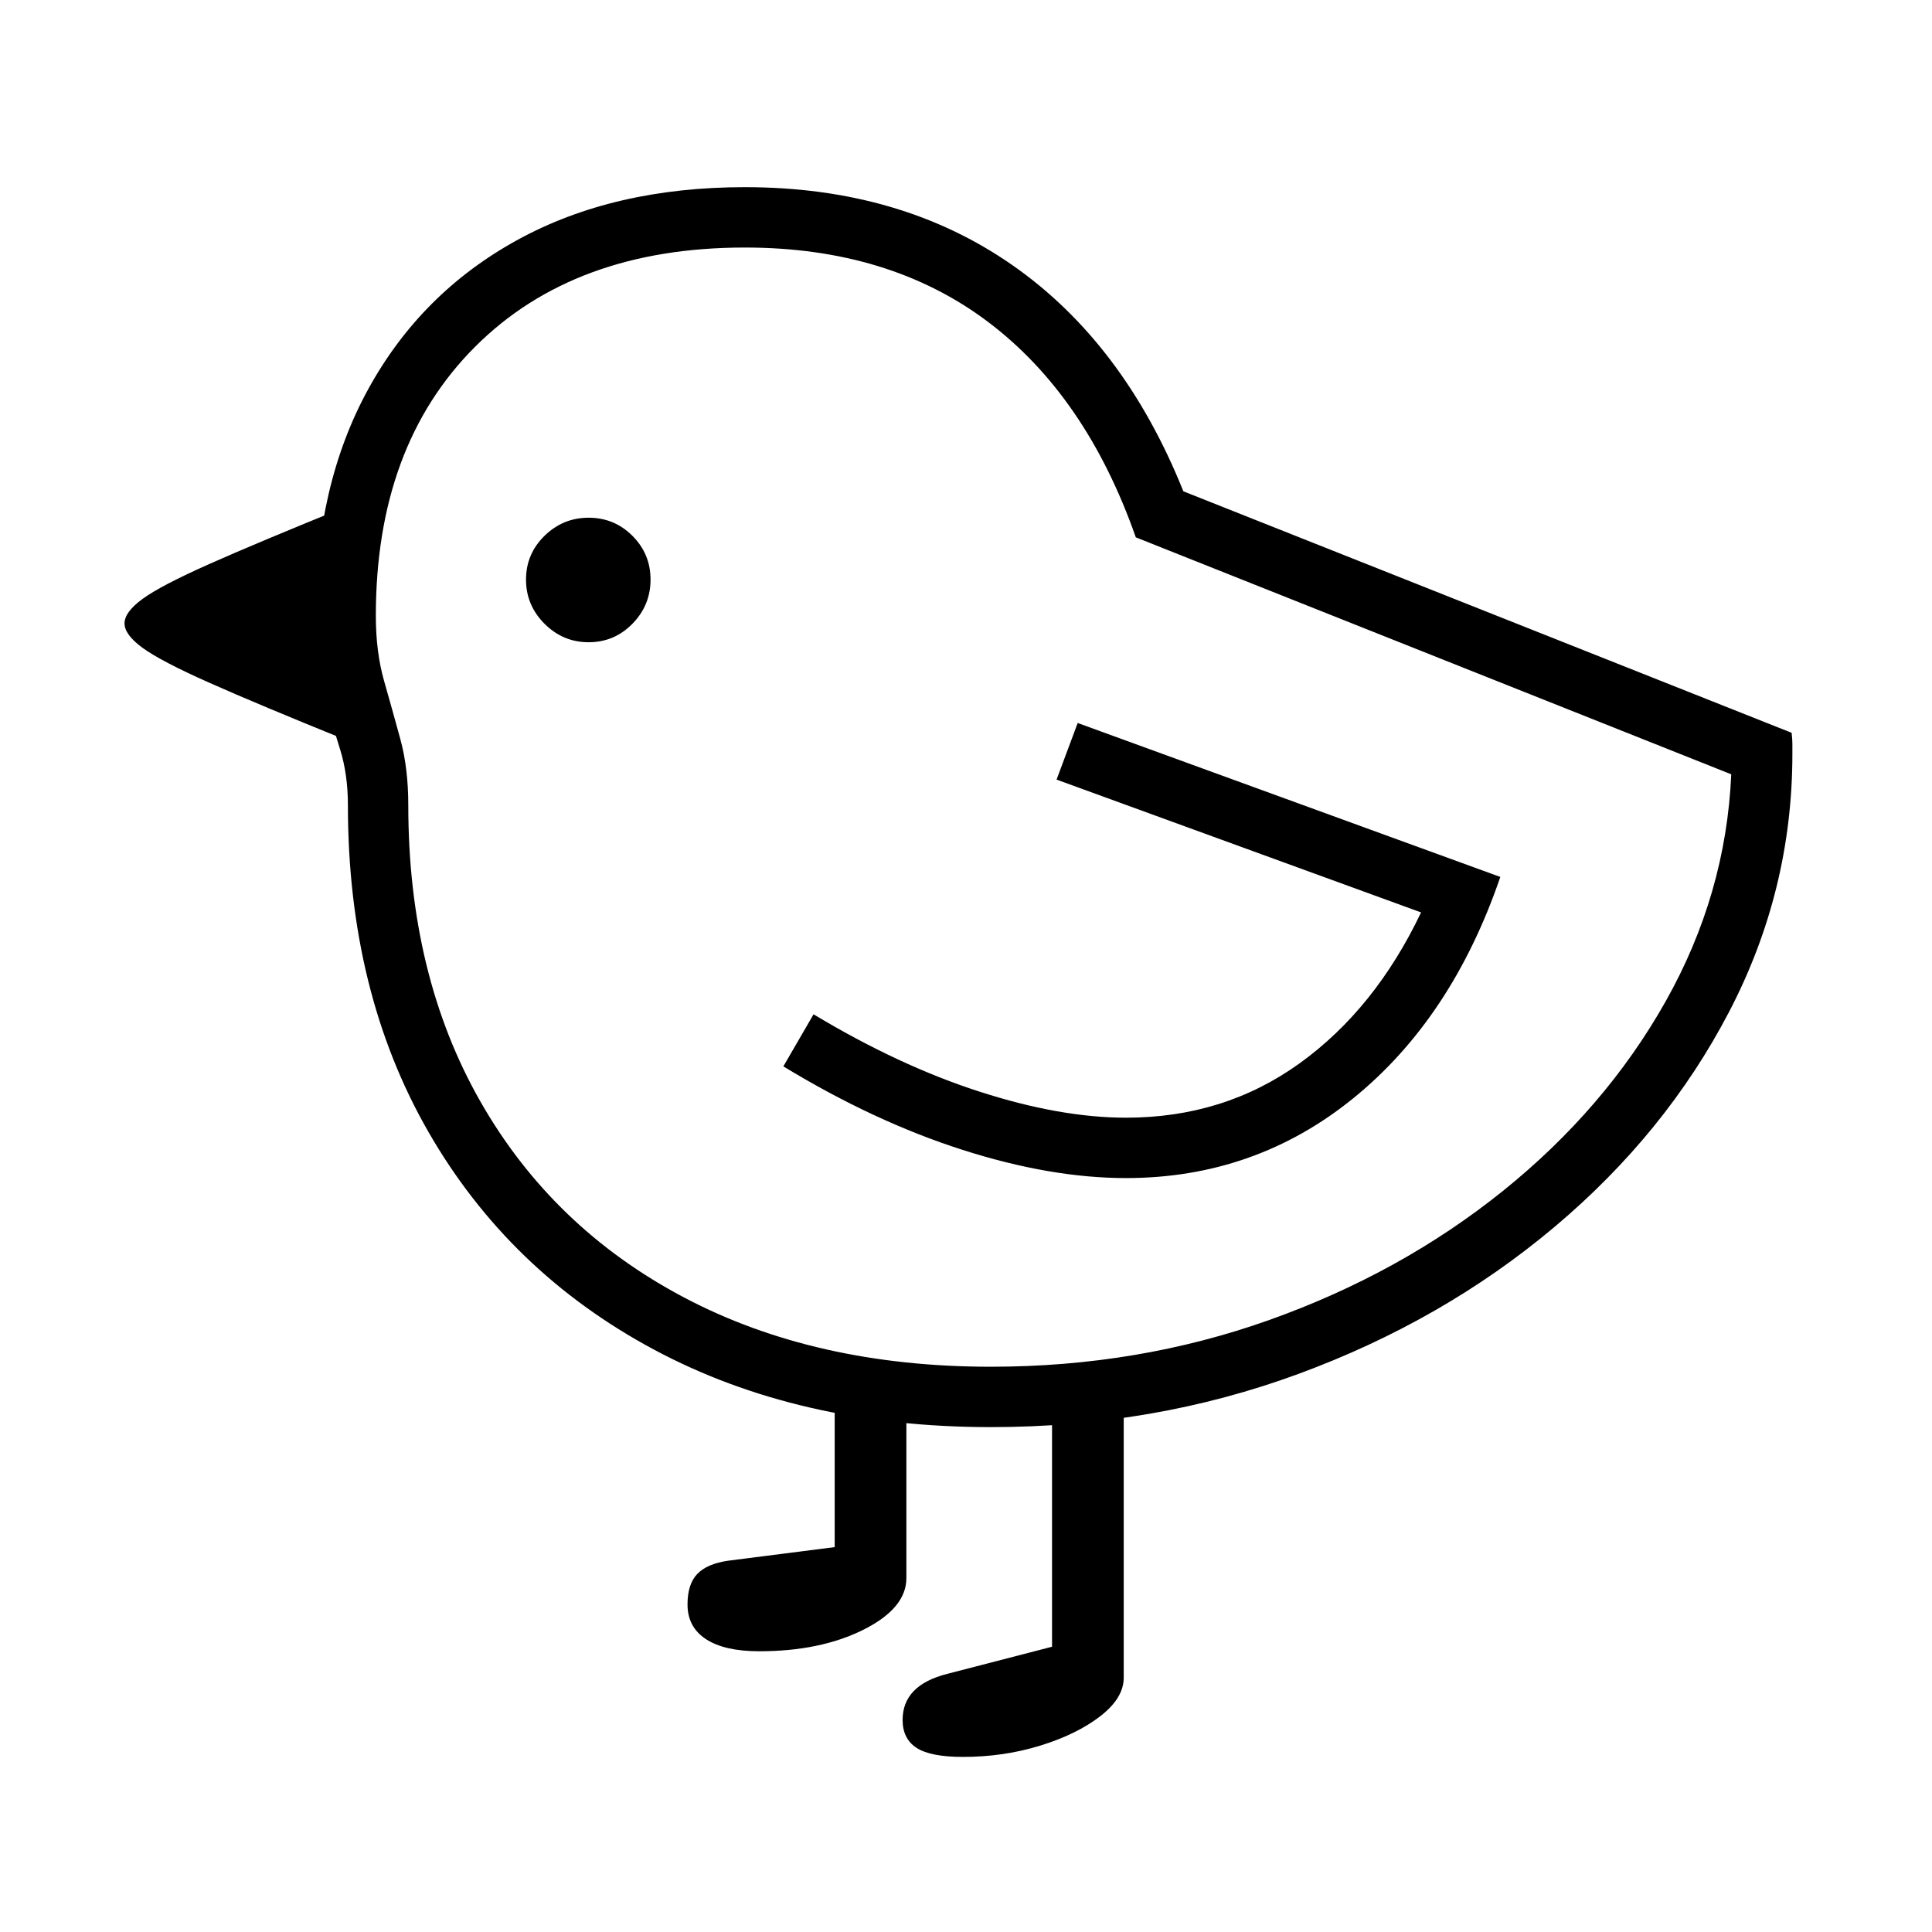 <?xml version="1.0" standalone="no"?>
<!DOCTYPE svg PUBLIC "-//W3C//DTD SVG 1.1//EN" "http://www.w3.org/Graphics/SVG/1.1/DTD/svg11.dtd" >
<svg xmlns="http://www.w3.org/2000/svg" xmlns:xlink="http://www.w3.org/1999/xlink" version="1.1" viewBox="30 -350 2560 2560">
   <path fill="currentColor"
d="M1343 1541q-255 0 -447 -103t-298.5 -288.5t-106.5 -432.5q0 -41 -10.5 -74.5t-21.5 -74t-11 -102.5q0 -173 70 -300.5t197.5 -197.5t301.5 -70q206 0 354 103t227 300l806 320q1 9 1 14.5v13.5q0 181 -84 342t-231.5 285t-339 194.5t-407.5 70.5zM1036 1838
q-46 0 -70.5 -16t-24.5 -46q0 -27 13 -40.5t41 -17.5l141 -18v-204h95v245q0 40 -57 68.5t-138 28.5zM1306 1978q-43 0 -61.5 -12t-18.5 -37q0 -46 59 -61l139 -36v-322l95 -12v375q0 27 -31 51t-79.5 39t-102.5 15zM492 632q-121 -49 -185 -77.5t-88 -46t-24 -32.5
t24 -32.5t88 -46t185 -77.5v312zM810 501q-34 0 -58.5 -24.5t-24.5 -58.5t24.5 -58t58.5 -24t58 24t24 58t-24 58.5t-58 24.5zM1522 1211q-100 0 -217 -37.5t-237 -110.5l40 -69q113 68 220 102.5t194 34.5q130 0 230 -72t161 -200l-483 -176l28 -75l560 204
q-64 187 -194.5 293t-301.5 106zM1343 1461q195 0 369 -62t309.5 -171t215.5 -251t87 -301l-789 -314q-66 -188 -196.5 -286t-321.5 -98q-226 0 -357.5 131.5t-131.5 356.5q0 48 11 86.5t21.5 77t10.5 87.5q0 225 95.5 392.5t269.5 259.5t407 92z" />
</svg>
